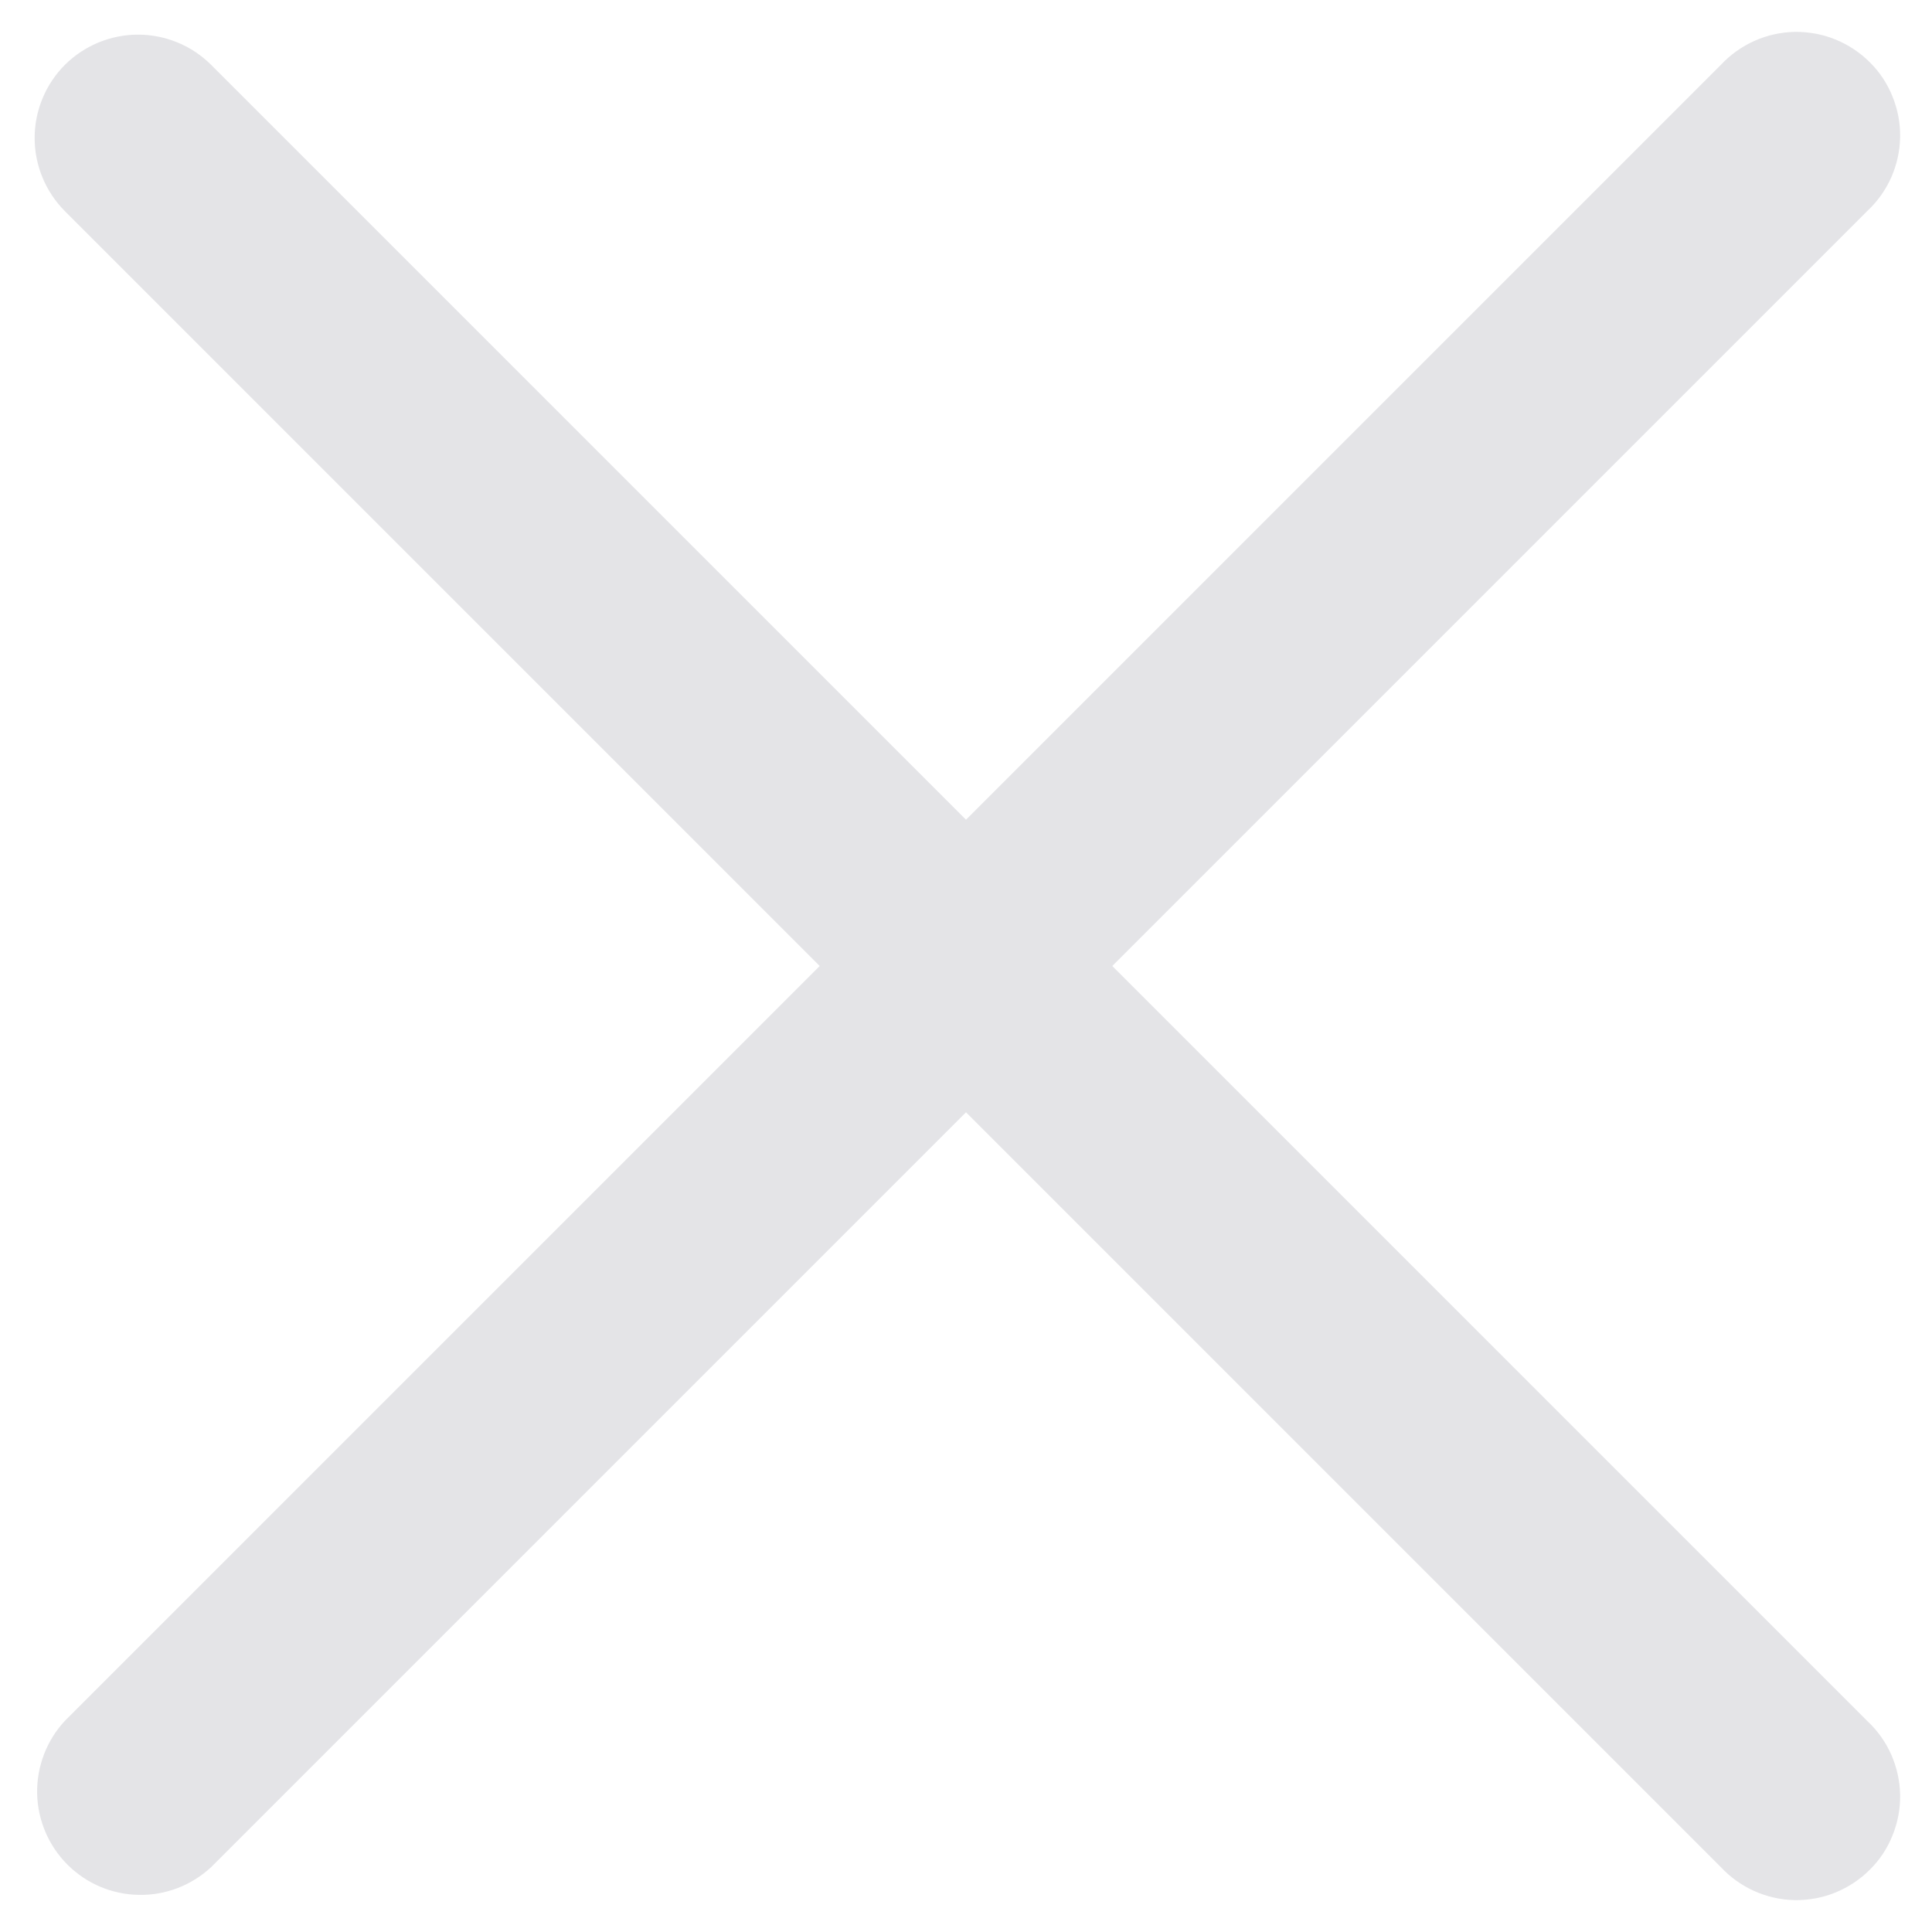 <svg width="14" height="14" viewBox="0 0 14 14" fill="none" xmlns="http://www.w3.org/2000/svg">
<path fill-rule="evenodd" clip-rule="evenodd" d="M0.47 0.47C0.611 0.33 0.802 0.251 1 0.251C1.199 0.251 1.39 0.33 1.53 0.47L7 5.94L12.47 0.47C12.539 0.396 12.622 0.337 12.714 0.296C12.806 0.255 12.905 0.233 13.006 0.231C13.107 0.23 13.207 0.248 13.3 0.286C13.393 0.324 13.478 0.38 13.549 0.451C13.621 0.522 13.677 0.607 13.714 0.7C13.752 0.794 13.771 0.894 13.769 0.995C13.767 1.095 13.745 1.195 13.704 1.287C13.663 1.379 13.604 1.461 13.53 1.53L8.06 7L13.53 12.47C13.604 12.539 13.663 12.621 13.704 12.713C13.745 12.806 13.767 12.905 13.769 13.005C13.771 13.106 13.752 13.206 13.714 13.3C13.677 13.393 13.621 13.478 13.549 13.549C13.478 13.62 13.393 13.676 13.3 13.714C13.207 13.752 13.107 13.77 13.006 13.769C12.905 13.767 12.806 13.745 12.714 13.704C12.622 13.663 12.539 13.604 12.47 13.53L7 8.06L1.53 13.53C1.388 13.662 1.2 13.735 1.006 13.731C0.811 13.728 0.626 13.649 0.489 13.512C0.351 13.374 0.273 13.189 0.269 12.995C0.266 12.8 0.338 12.612 0.47 12.47L5.94 7L0.47 1.53C0.33 1.389 0.251 1.199 0.251 1C0.251 0.801 0.33 0.611 0.47 0.47Z" fill="#E4E4E7"/>
</svg>
